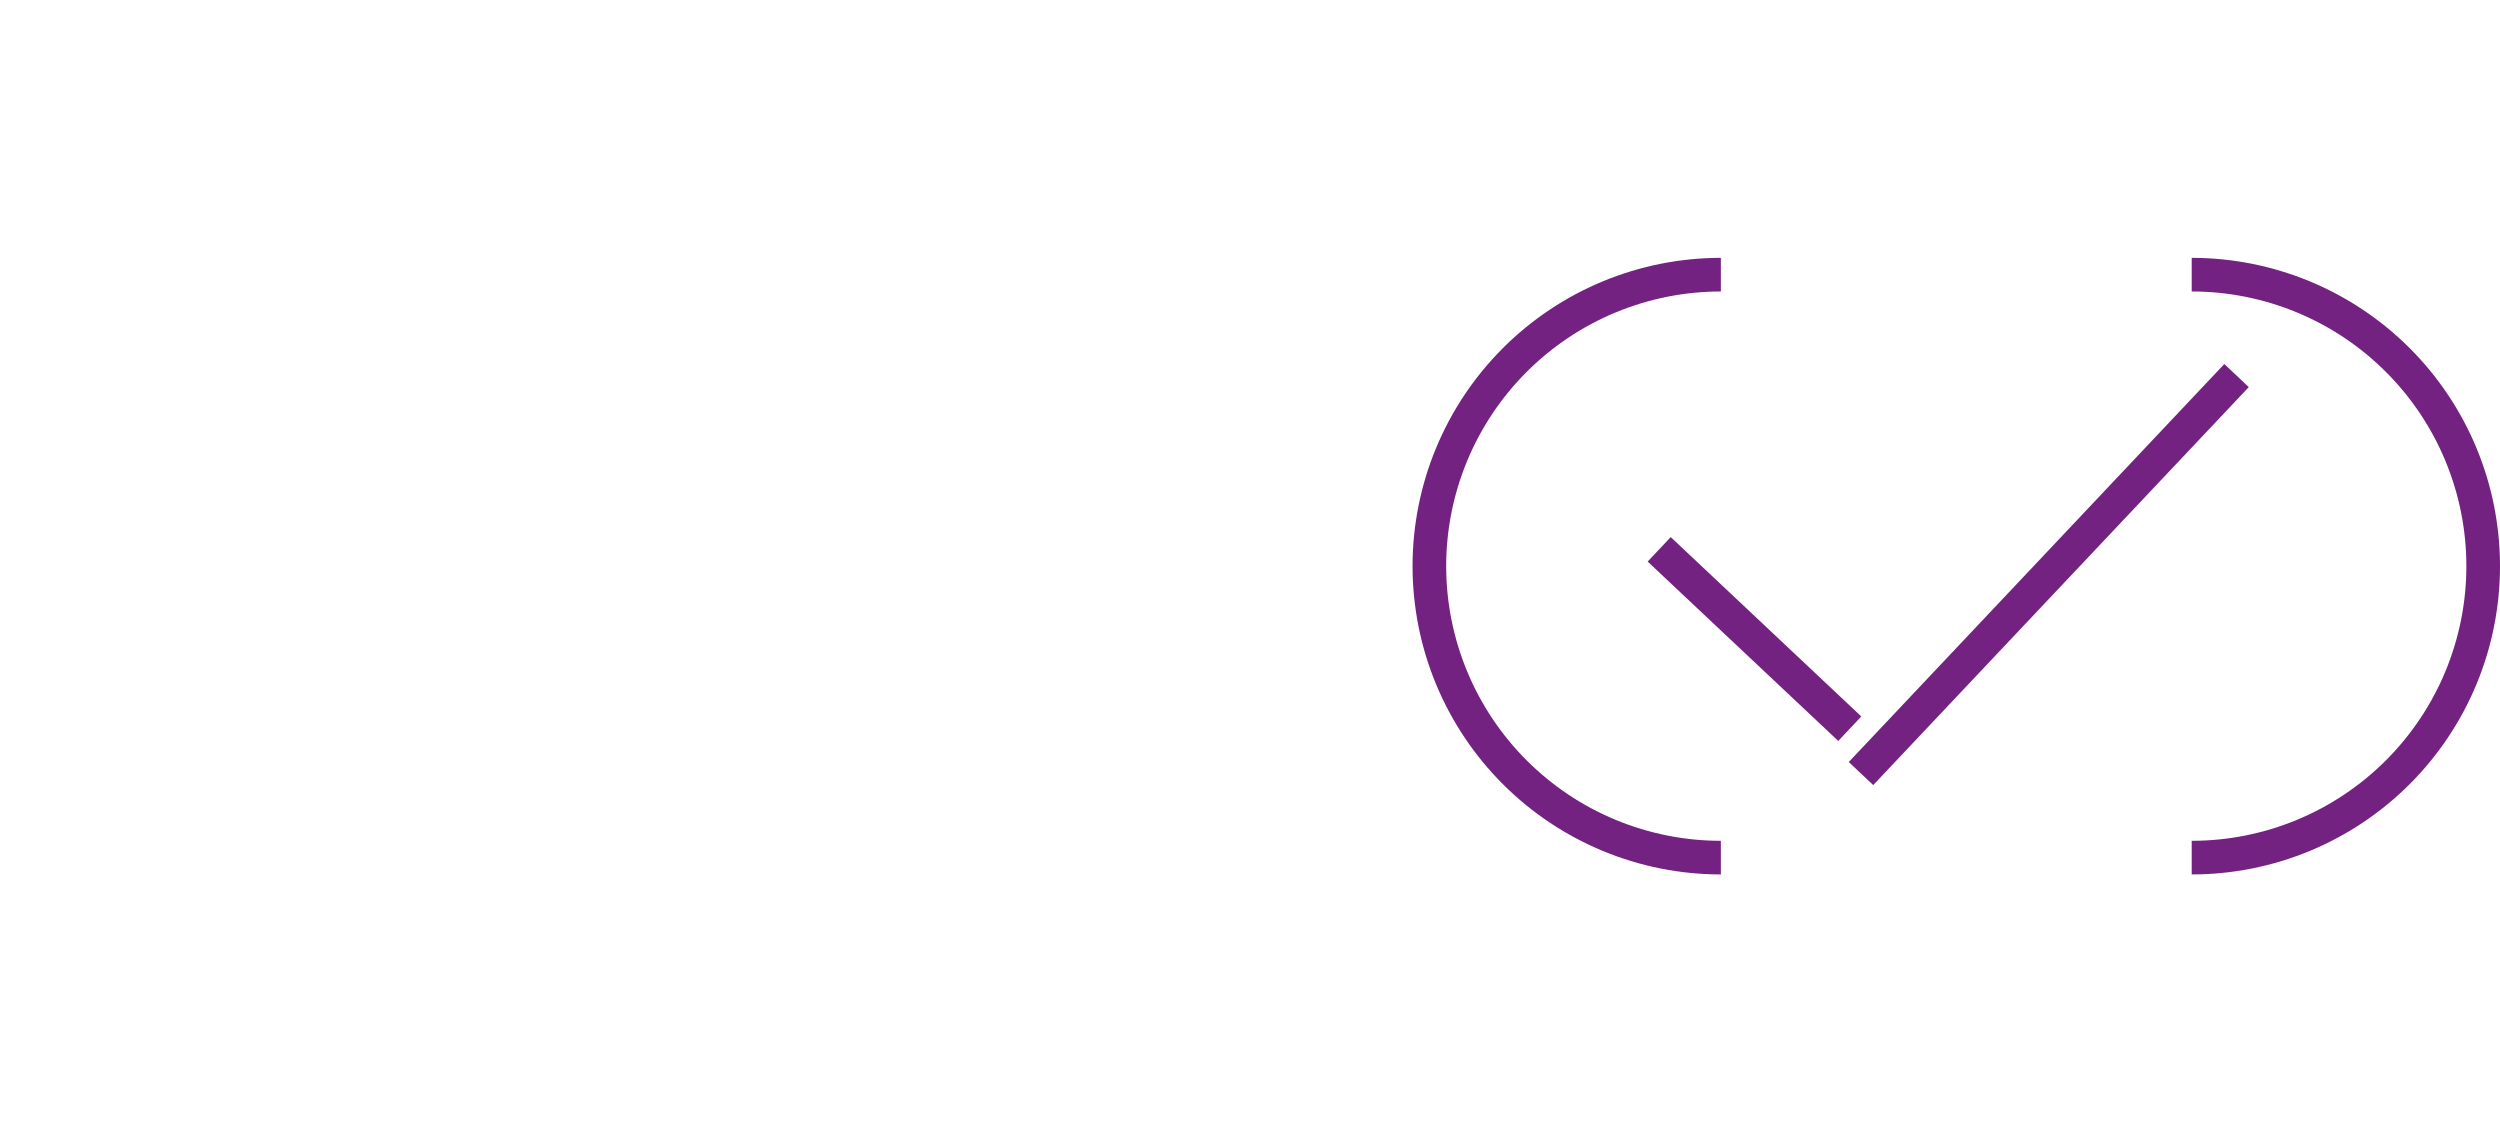 <svg width="223" height="100" viewBox="0 0 223 100" fill="none" xmlns="http://www.w3.org/2000/svg">
<path d="M153.5 26C150.283 26 147.097 26.634 144.124 27.865C141.152 29.096 138.451 30.901 136.176 33.176C133.901 35.451 132.096 38.152 130.865 41.124C129.634 44.097 129 47.283 129 50.5C129 53.717 129.634 56.903 130.865 59.876C132.096 62.848 133.901 65.549 136.176 67.824C138.451 70.099 141.152 71.904 144.124 73.135C147.097 74.366 150.283 75 153.5 75V78C149.889 78 146.313 77.289 142.976 75.907C139.64 74.525 136.608 72.499 134.055 69.945C131.501 67.392 129.475 64.36 128.093 61.024C126.711 57.687 126 54.111 126 50.5C126 46.889 126.711 43.313 128.093 39.976C129.475 36.64 131.501 33.608 134.055 31.055C136.608 28.501 139.64 26.475 142.976 25.093C146.313 23.711 149.889 23 153.5 23V26Z" fill="#742282"/>
<path d="M198.409 32.471L164.909 67.971L167.091 70.029L200.591 34.529L198.409 32.471Z" fill="#742282"/>
<path d="M146.972 50.092L163.972 66.092L166.028 63.908L149.028 47.908L146.972 50.092Z" fill="#742282"/>
<path d="M204.876 27.865C201.903 26.634 198.717 26 195.5 26V23C199.111 23 202.687 23.711 206.024 25.093C209.36 26.475 212.392 28.501 214.945 31.055C217.499 33.608 219.525 36.64 220.907 39.976C222.289 43.313 223 46.889 223 50.5C223 54.111 222.289 57.687 220.907 61.024C219.525 64.36 217.499 67.392 214.945 69.945C212.392 72.499 209.36 74.525 206.024 75.907C202.687 77.289 199.111 78 195.5 78V75C198.717 75 201.903 74.366 204.876 73.135C207.848 71.904 210.549 70.099 212.824 67.824C215.099 65.549 216.904 62.848 218.135 59.876C219.366 56.903 220 53.717 220 50.5C220 47.283 219.366 44.097 218.135 41.124C216.904 38.152 215.099 35.451 212.824 33.176C210.549 30.901 207.848 29.096 204.876 27.865Z" fill="#742282"/>
</svg>
